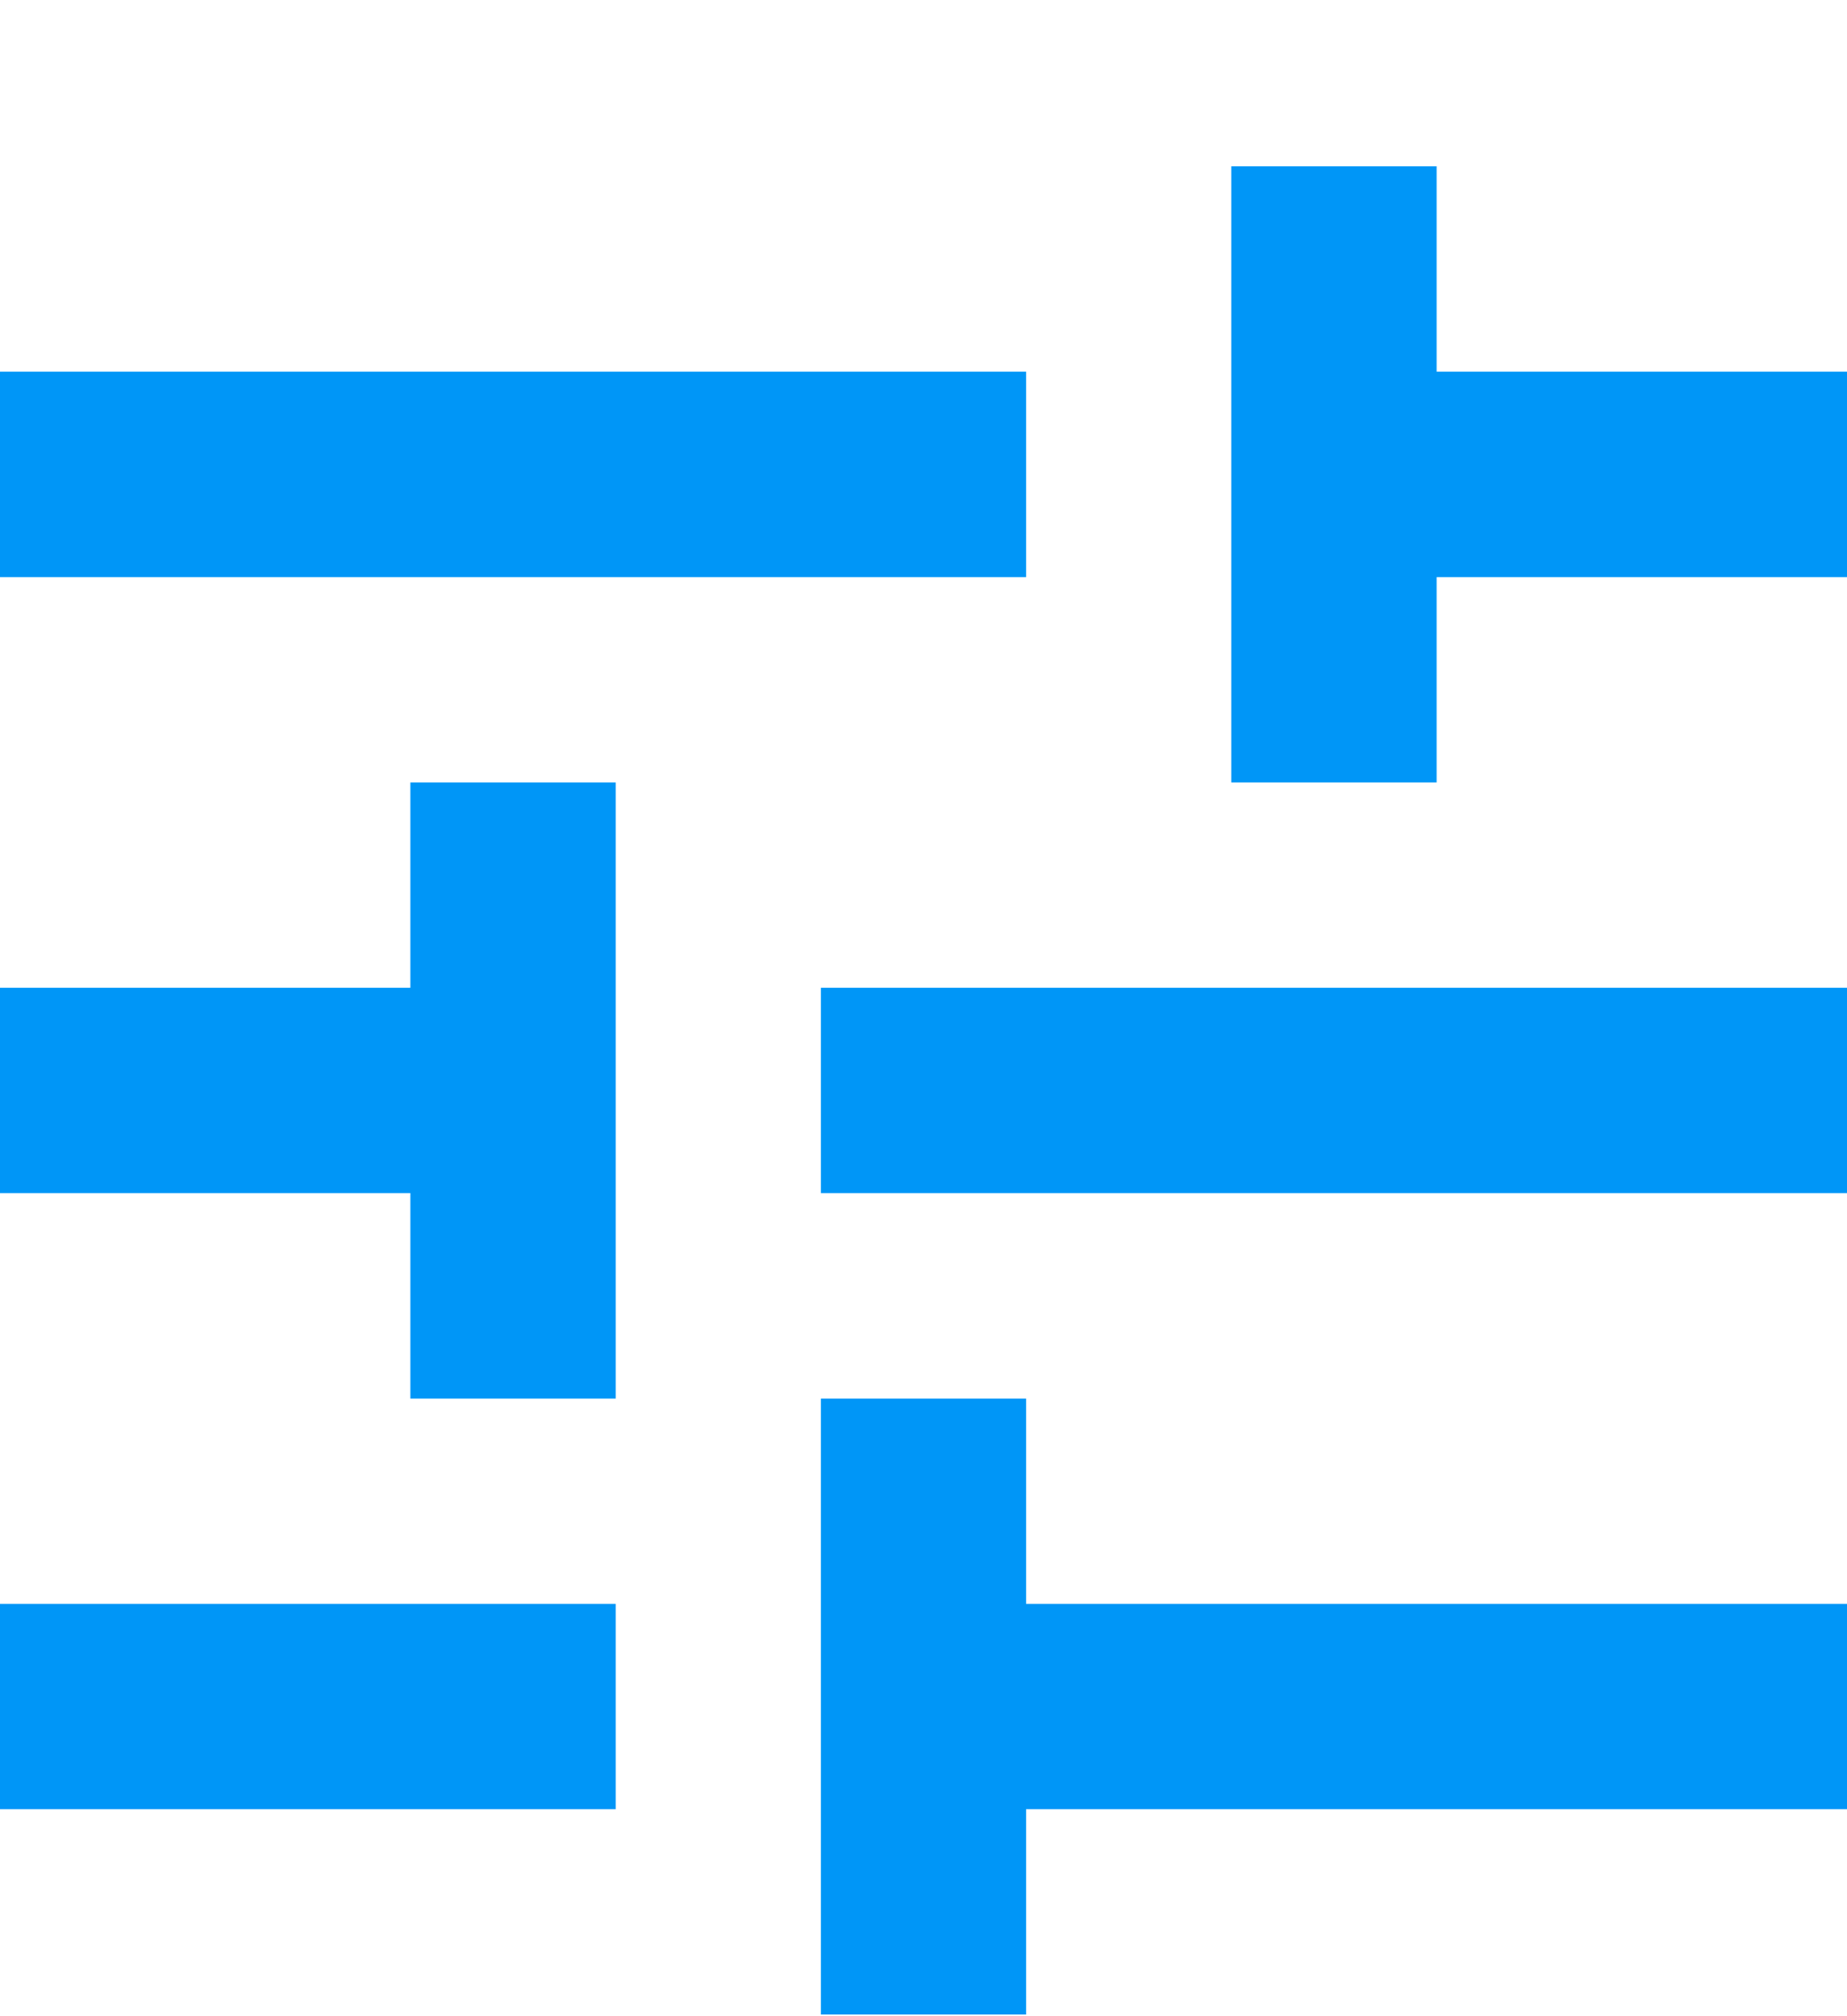

<svg width="11" height="12" viewBox="0 0 11 12" fill="none" xmlns="http://www.w3.org/2000/svg">
<path d="M4.889 11.99V8.324H6.111V9.546H11V10.768H6.111V11.99H4.889ZM0 10.768V9.546H3.667V10.768H0ZM2.444 8.324V7.101H0V5.879H2.444V4.657H3.667V8.324H2.444ZM4.889 7.101V5.879H11V7.101H4.889ZM7.333 4.657V0.99H8.556V2.212H11V3.435H8.556V4.657H7.333ZM0 3.435V2.212H6.111V3.435H0Z" fill="#0096F7"/>
</svg>
